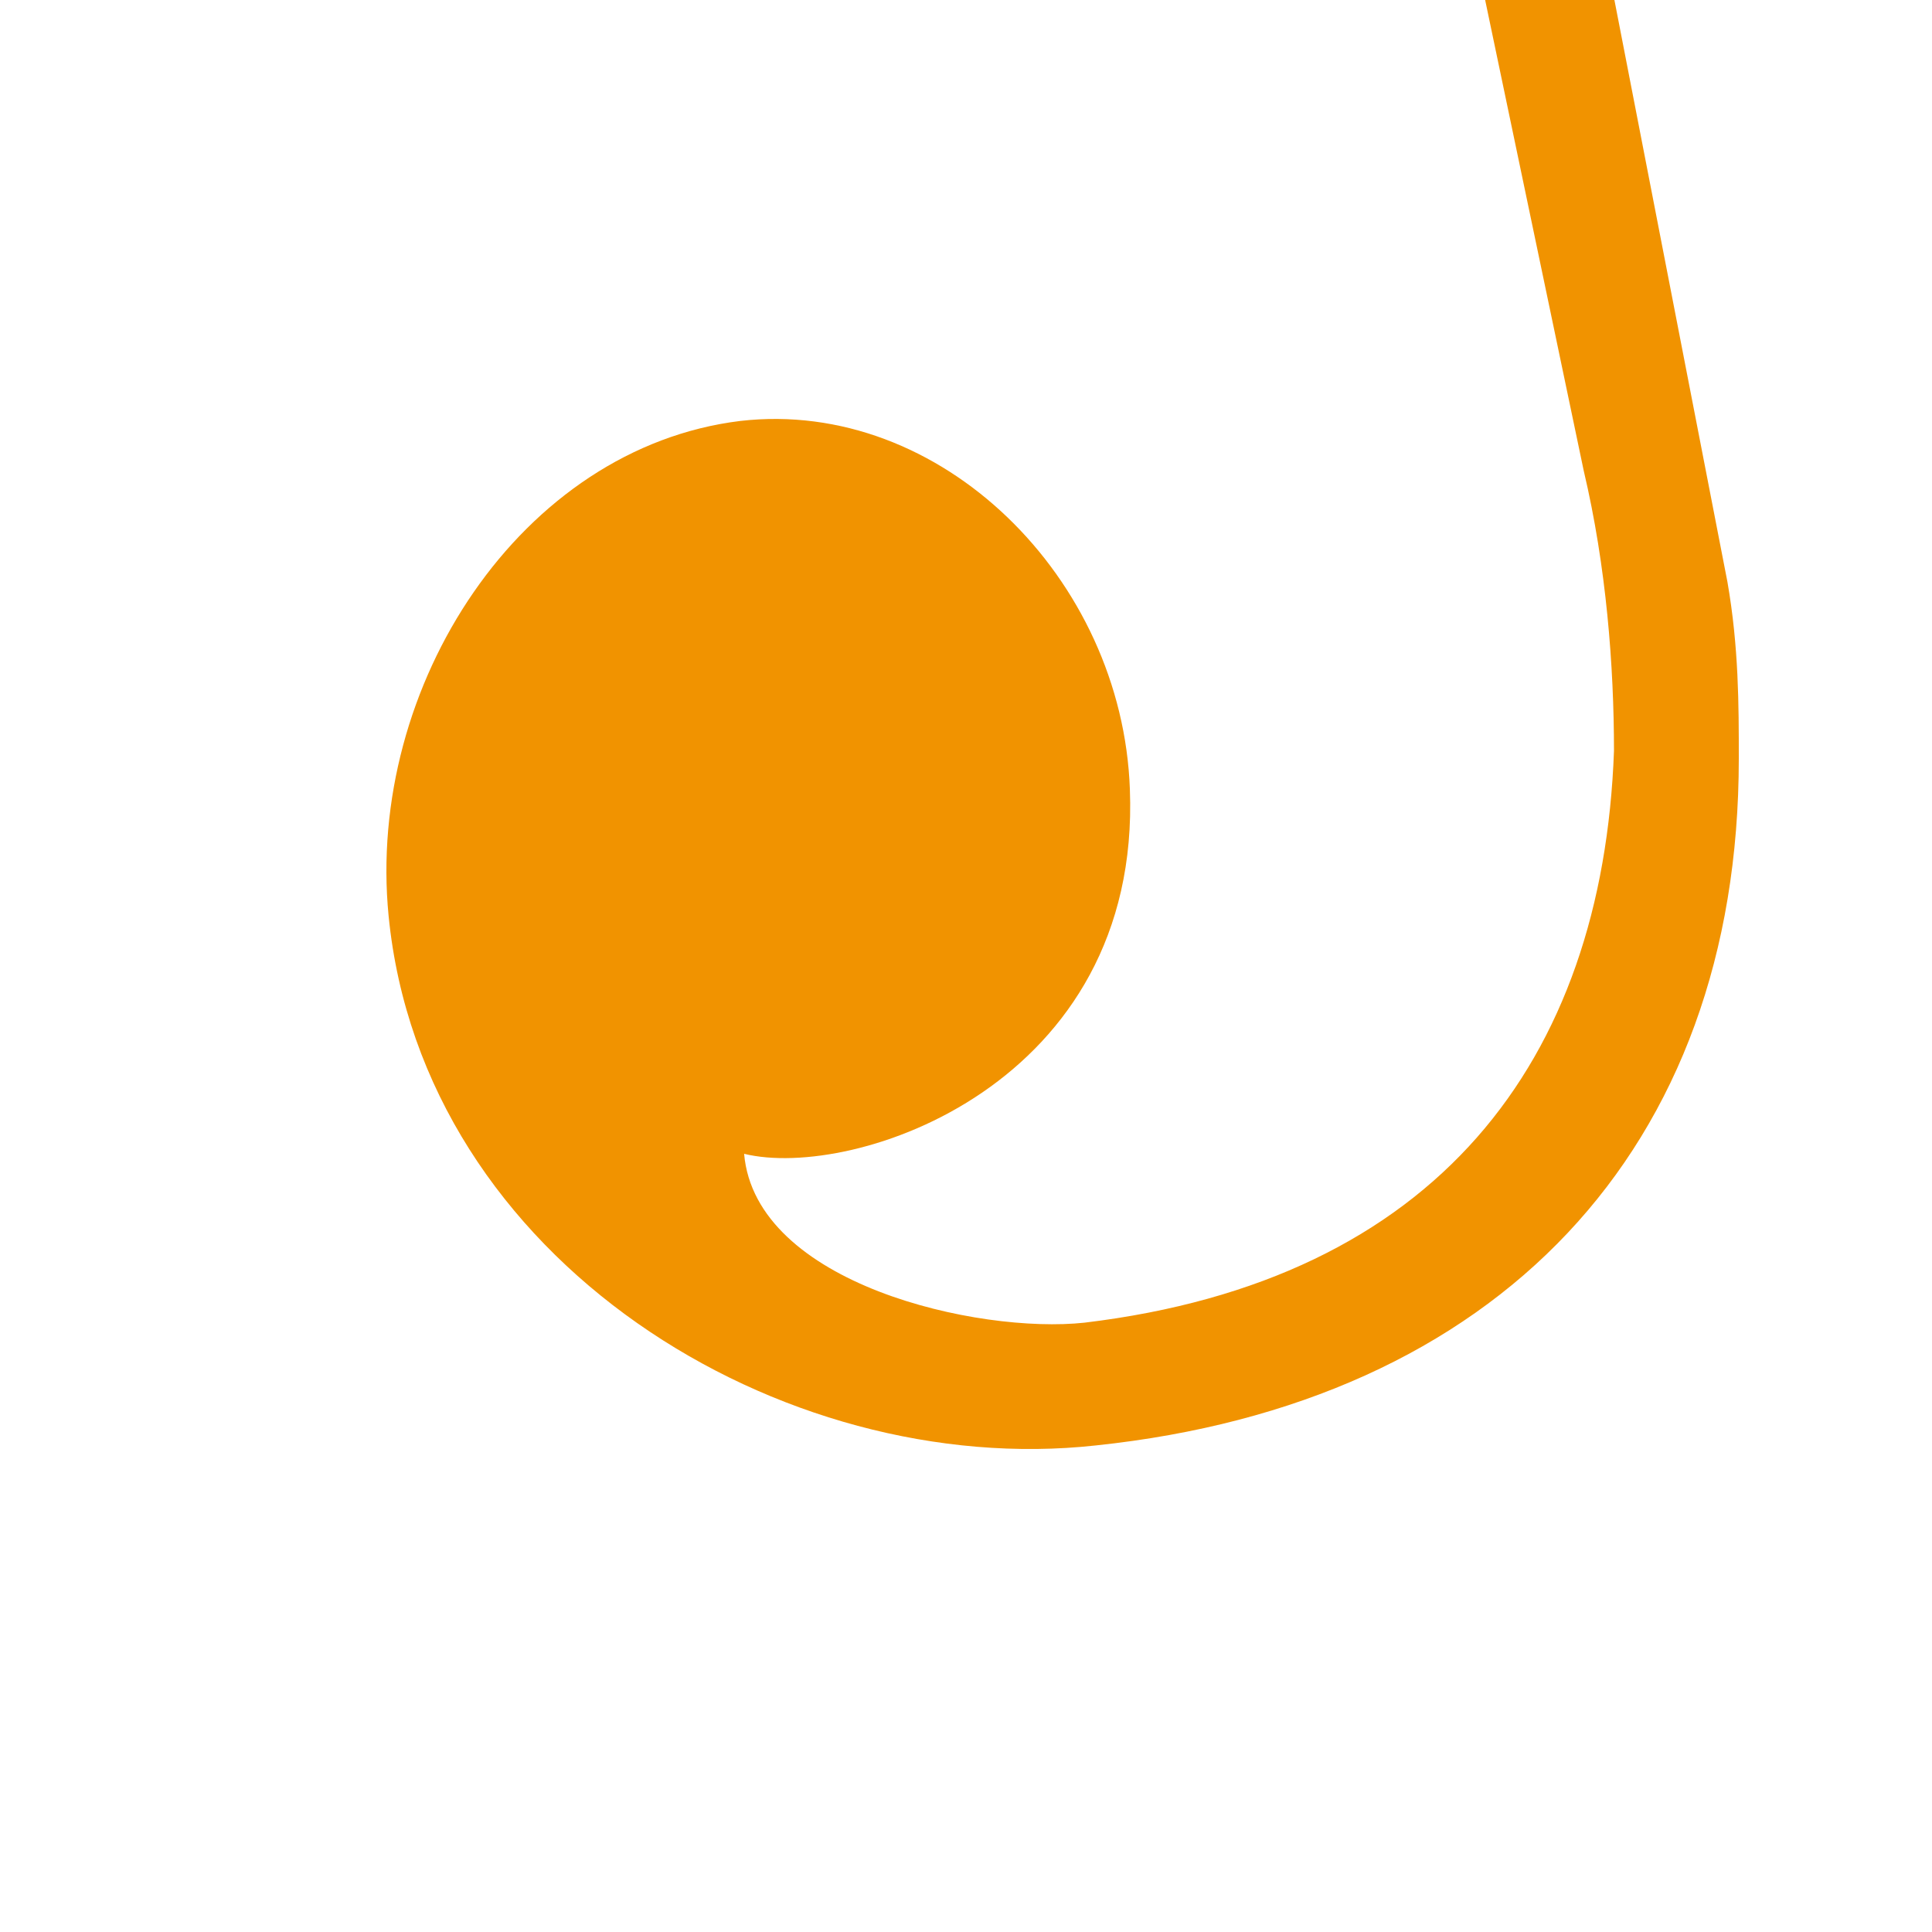 <?xml version="1.0" encoding="utf-8"?>
<!-- Generator: Adobe Illustrator 16.0.4, SVG Export Plug-In . SVG Version: 6.00 Build 0)  -->
<!DOCTYPE svg PUBLIC "-//W3C//DTD SVG 1.1//EN" "http://www.w3.org/Graphics/SVG/1.1/DTD/svg11.dtd">
<svg version="1.1" id="Ebene_1" xmlns="http://www.w3.org/2000/svg" xmlns:xlink="http://www.w3.org/1999/xlink" x="0px" y="0px"
	 width="200px" height="200px" viewBox="0 0 200 200" enable-background="new 0 0 200 200" xml:space="preserve">
<path fill-rule="evenodd" clip-rule="evenodd" fill="#F19300" d="M163.948,48.736c2.348,9.933,3.131,20.261,3.131,28.997
	c-1.175,32.173-18.4,54.819-54.812,59.189c-10.963,1.189-34.062-3.972-35.237-17.48c11.355,2.782,41.111-7.15,39.934-37.735
	c-0.78-21.848-19.574-40.517-40.326-38.131c-22.708,2.776-38.76,27.405-36.41,51.239c3.523,35.751,40.716,58.391,73.214,54.816
	C154.943,145.261,180,119.044,180,78.528c0-5.56,0-11.52-1.174-18.273L167.123,0h-13.381L163.948,48.736z"/>
</svg>
